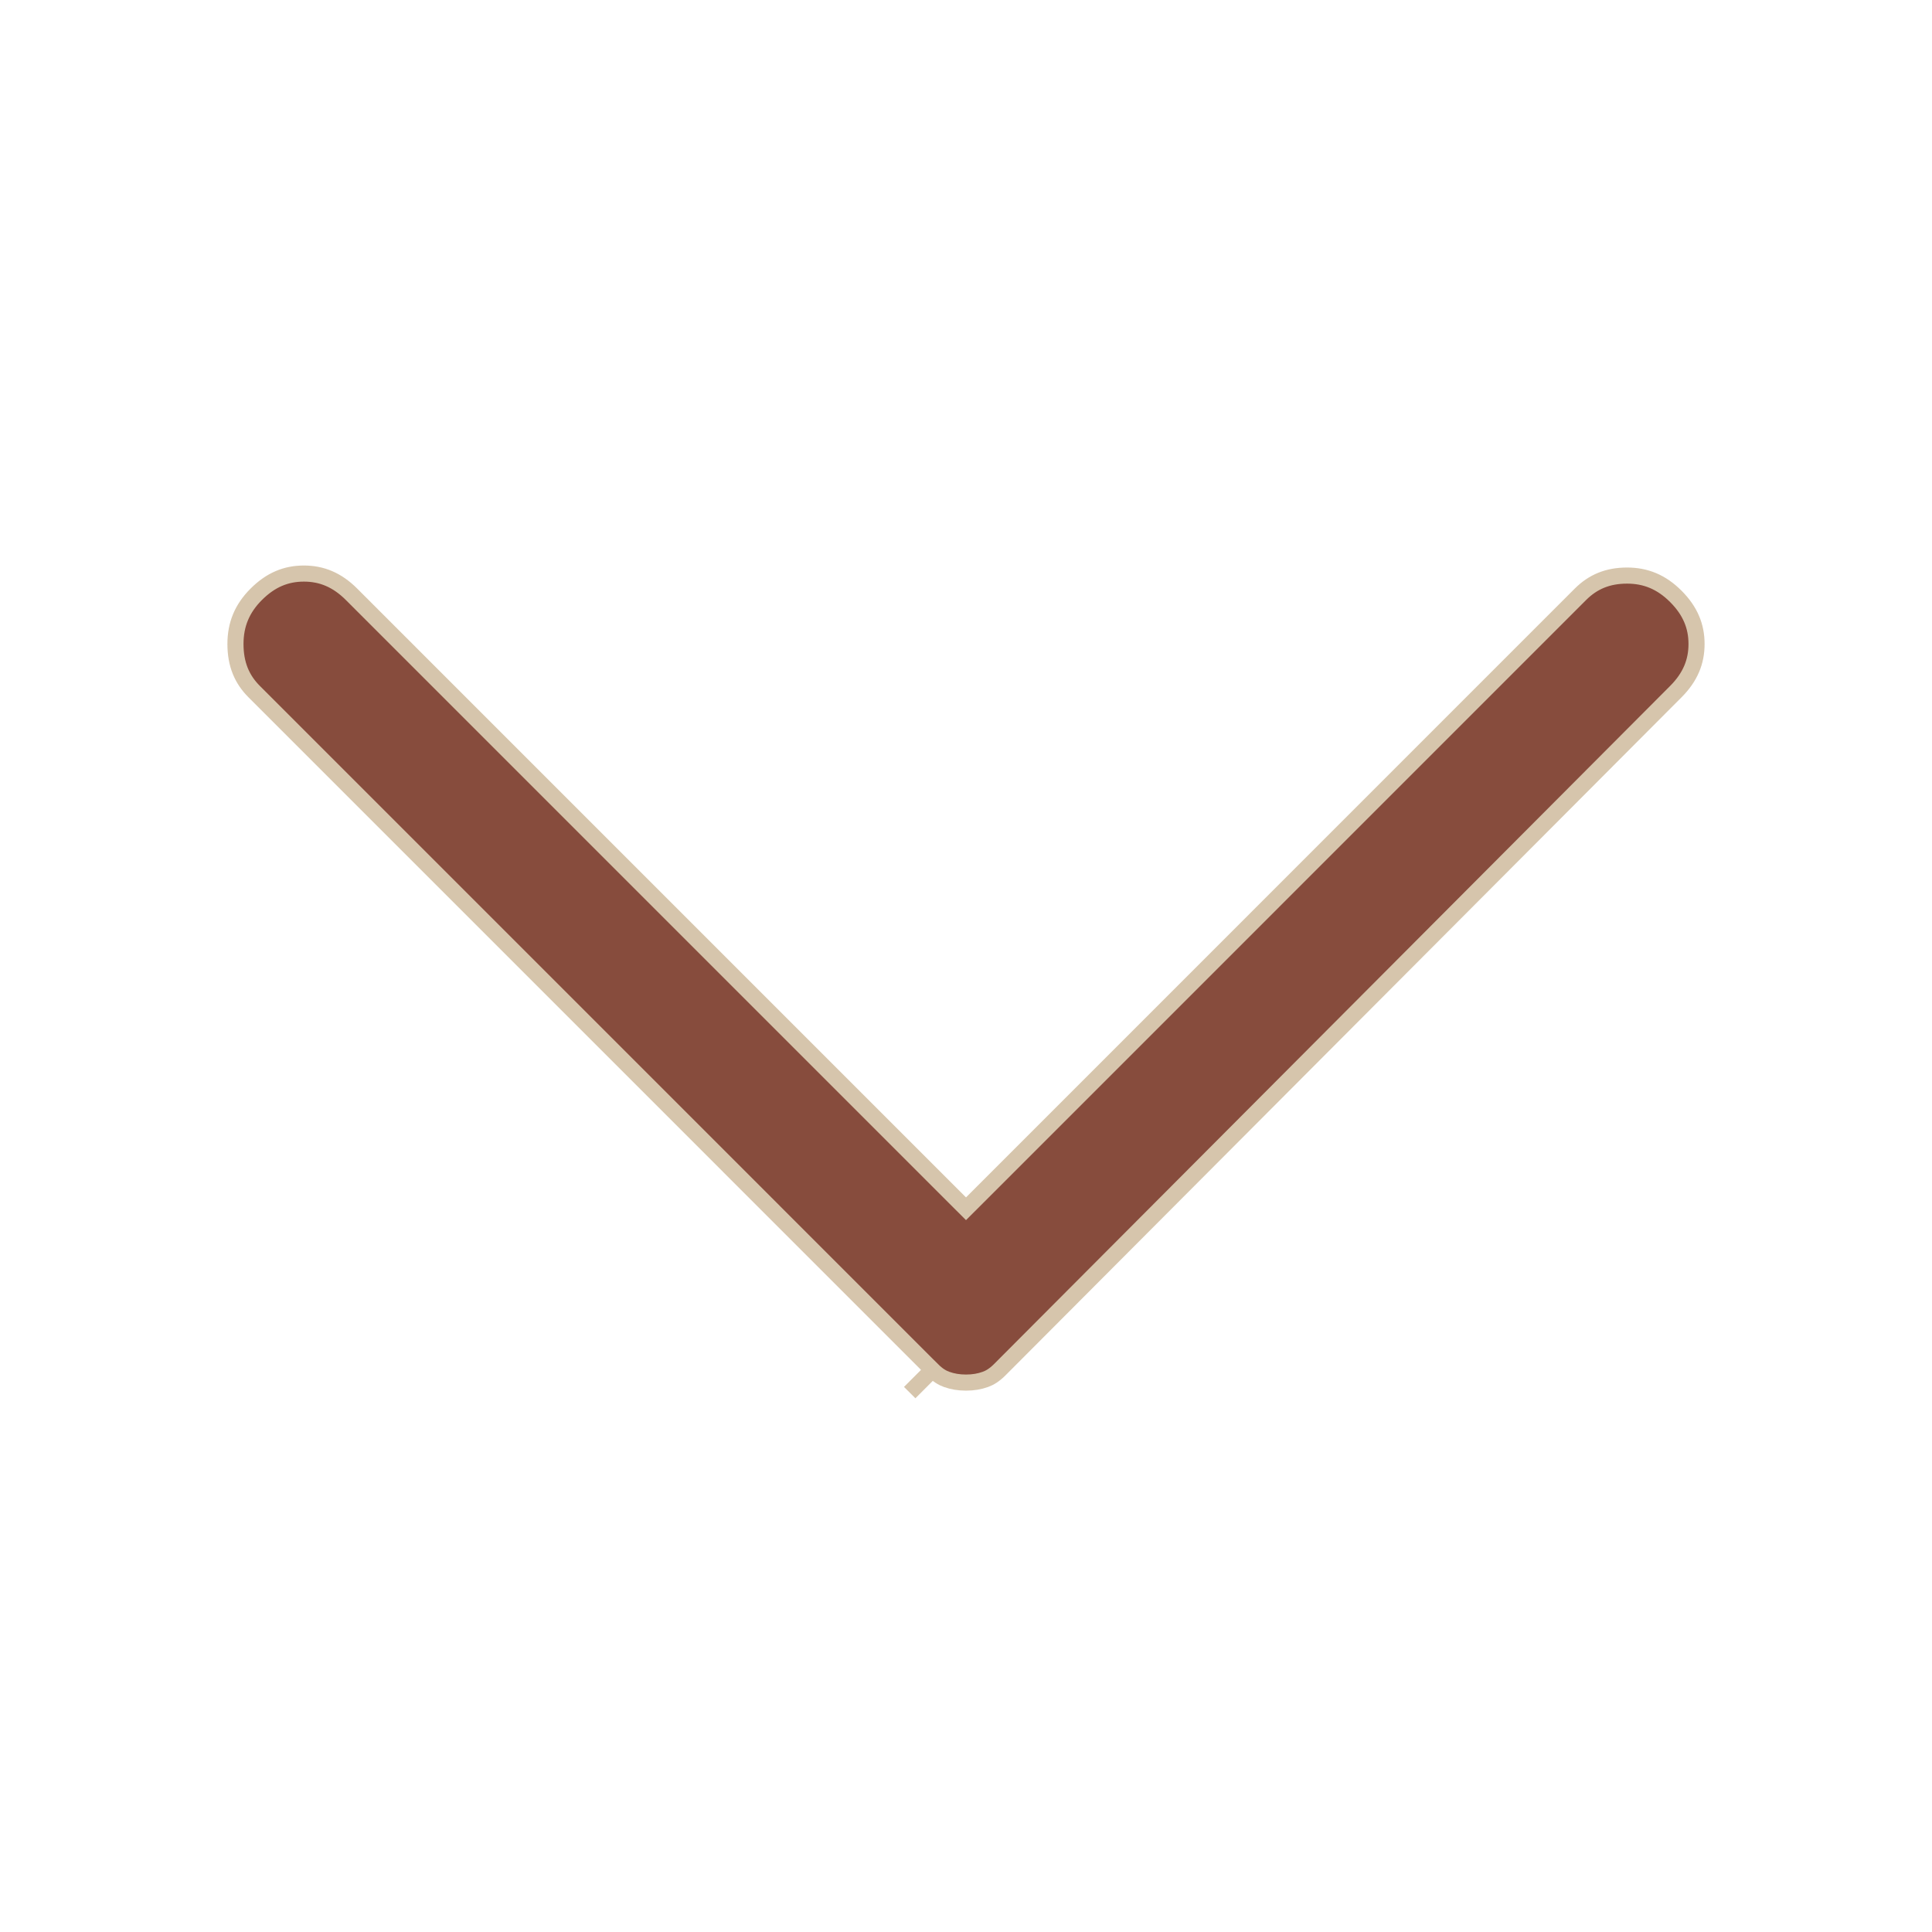 <?xml version="1.0" encoding="UTF-8"?> <svg xmlns="http://www.w3.org/2000/svg" width="72" height="72" viewBox="0 0 72 72" fill="none"> <path d="M62.452 25.776L62.45 25.778L37.252 51.051C37.251 51.052 37.251 51.052 37.251 51.052C37.059 51.243 36.883 51.349 36.724 51.405L36.724 51.405L36.718 51.407C36.508 51.483 36.272 51.525 36 51.525C35.728 51.525 35.492 51.483 35.282 51.407L35.282 51.407L35.276 51.405C35.117 51.349 34.94 51.243 34.748 51.051L33.902 51.898L34.748 51.051L9.474 25.776C9.013 25.316 8.775 24.753 8.775 24C8.775 23.272 9.021 22.676 9.549 22.148C10.089 21.608 10.664 21.375 11.325 21.375C11.986 21.375 12.561 21.608 13.101 22.148L35.151 44.199L36 45.047L36.849 44.199L58.898 22.148C59.365 21.682 59.918 21.45 60.636 21.45C61.332 21.45 61.918 21.69 62.452 22.224C62.992 22.764 63.225 23.339 63.225 24C63.225 24.661 62.992 25.236 62.452 25.776Z" fill="#874C3D" stroke="#D6C5AC" stroke-width="0.6"></path> </svg> 